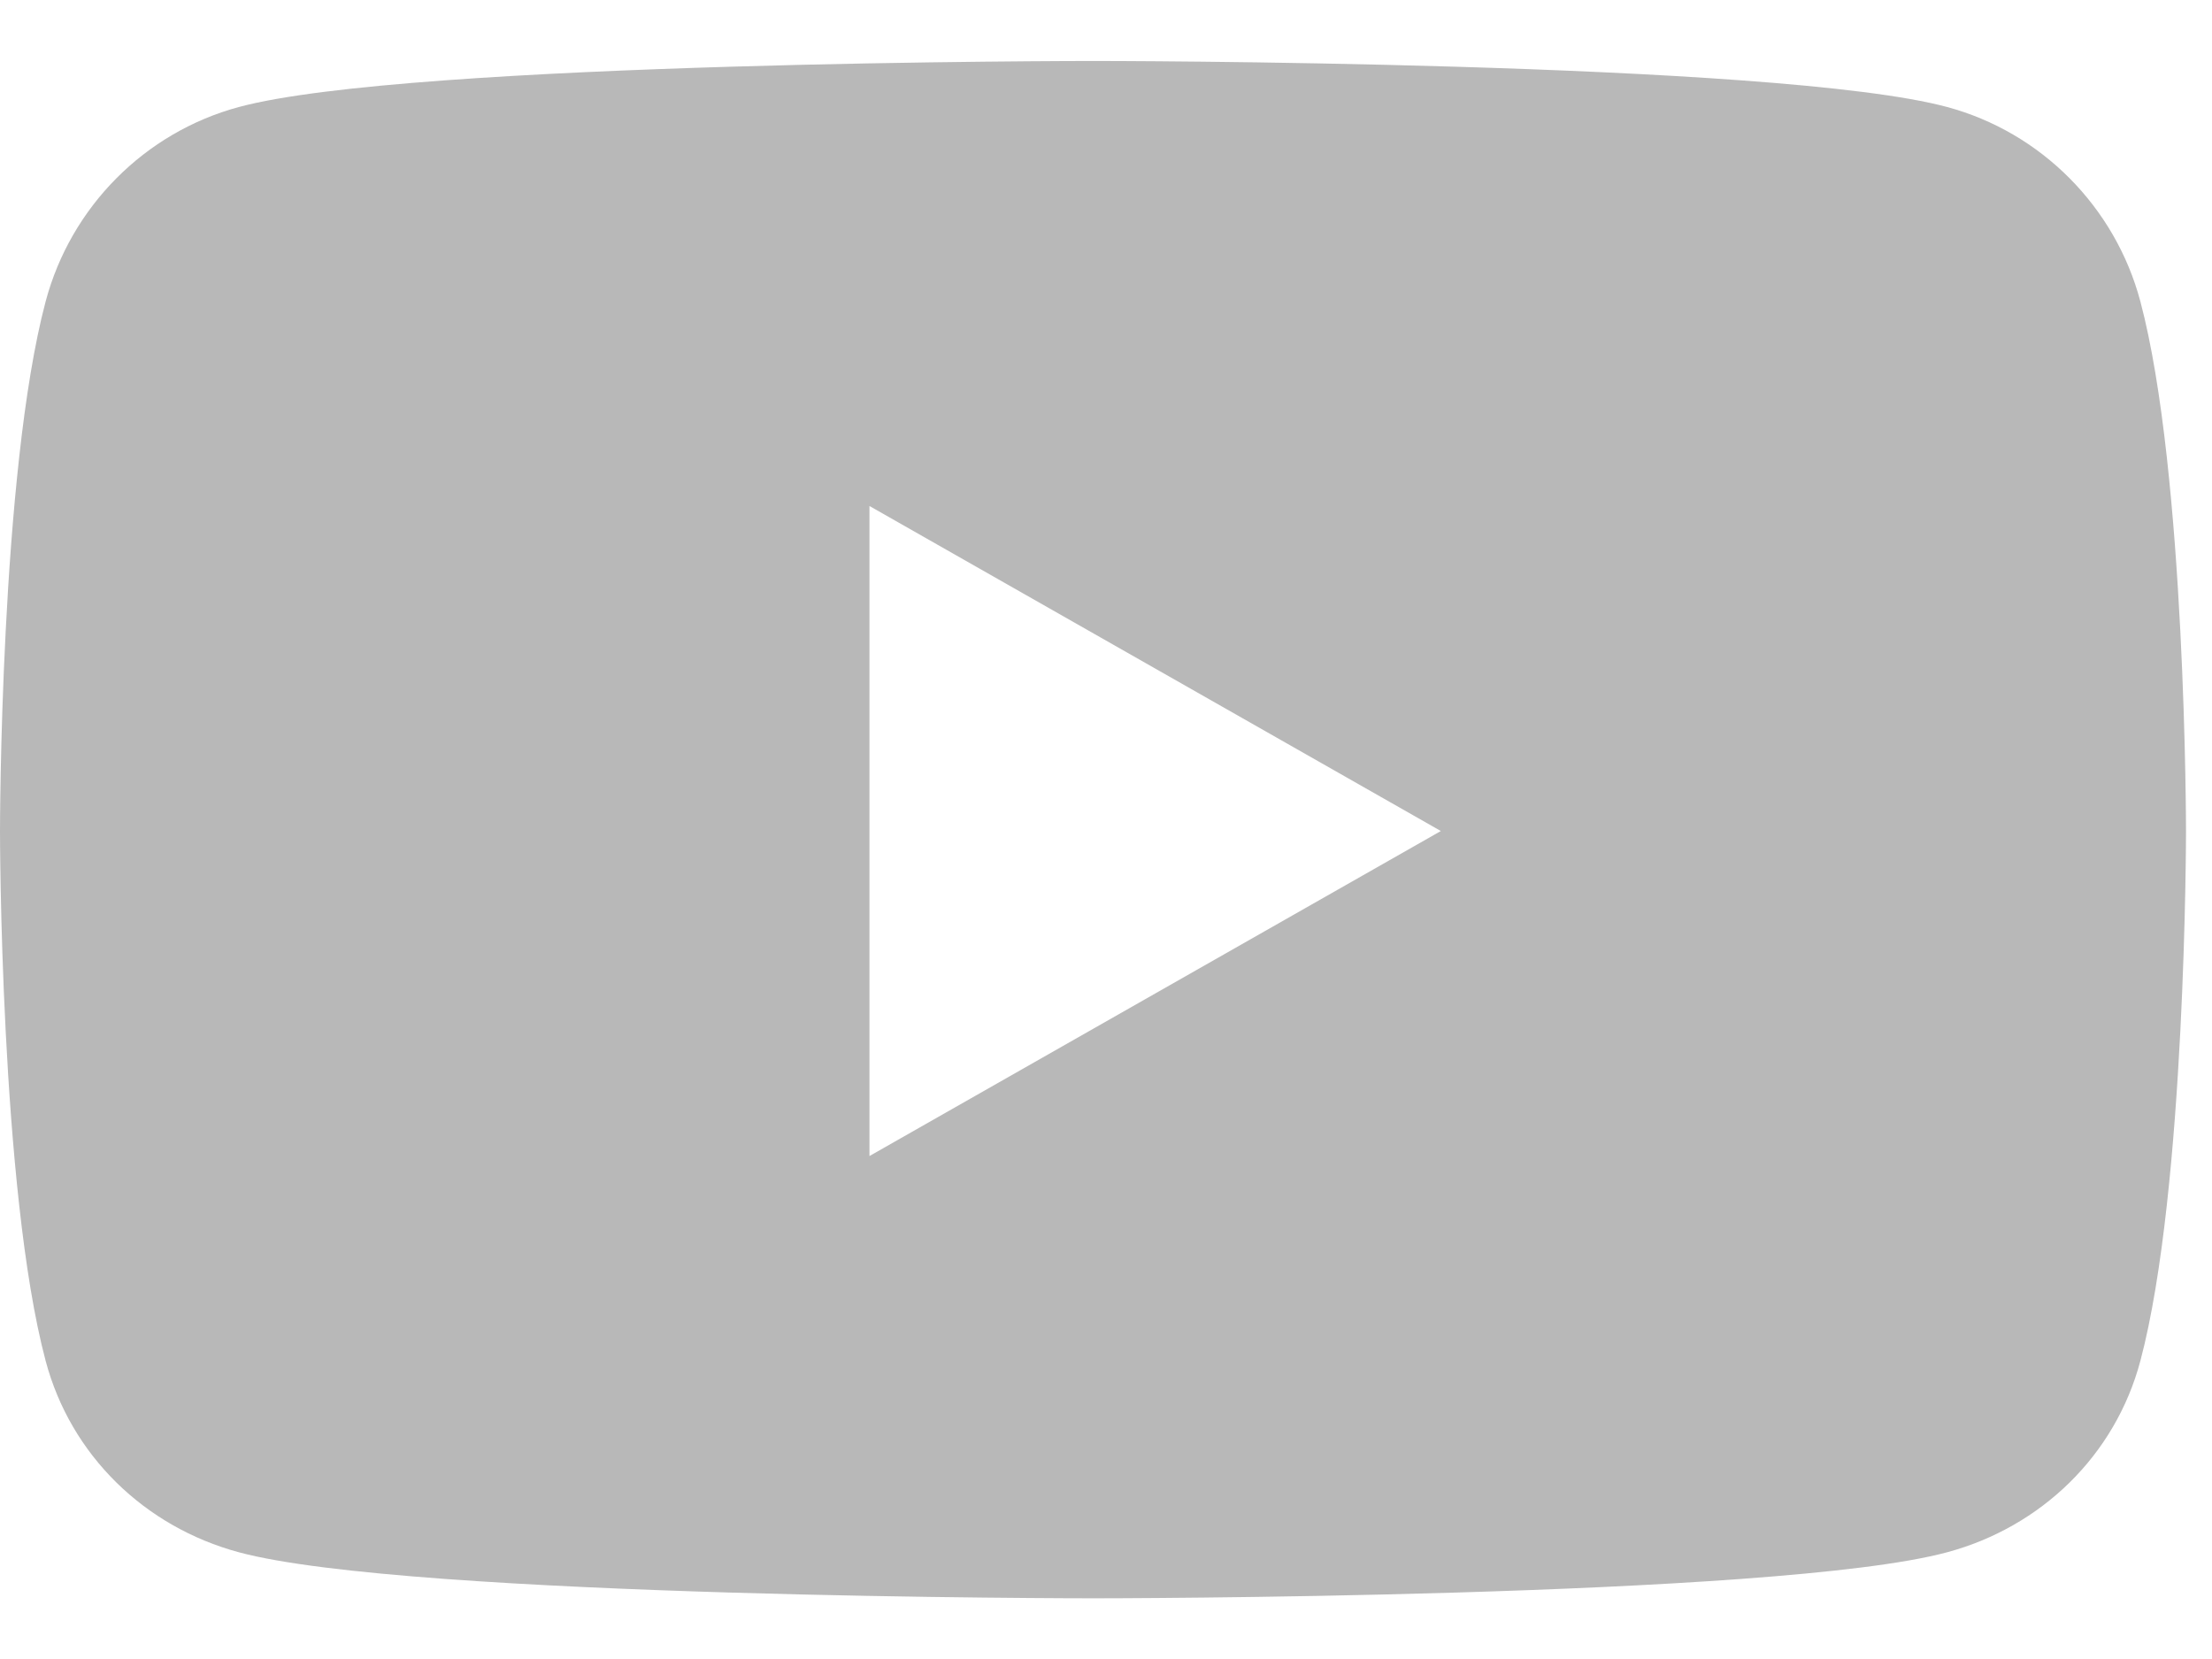 <?xml version="1.0" encoding="UTF-8"?>
<svg id="SVGDoc" width="16" height="12" xmlns="http://www.w3.org/2000/svg" version="1.1" xmlns:xlink="http://www.w3.org/1999/xlink" xmlns:avocode="https://avocode.com/" viewBox="0 0 16 12"><defs></defs><desc>Generated with Avocode.</desc><g><g><title>Icon awesome-youtube</title><path d="M6.289,8.362v-4.702l4.133,2.351zM15.482,2.181c-0.182,-0.685 -0.718,-1.224 -1.398,-1.407c-1.233,-0.333 -6.178,-0.333 -6.178,-0.333c0,0 -4.945,0 -6.178,0.333c-0.68,0.183 -1.216,0.722 -1.398,1.407c-0.33,1.241 -0.33,3.831 -0.33,3.831c0,0 0,2.59 0.33,3.831c0.182,0.685 0.718,1.202 1.398,1.385c1.233,0.333 6.178,0.333 6.178,0.333c0,0 4.945,0 6.178,-0.333c0.68,-0.183 1.216,-0.7 1.398,-1.385c0.33,-1.241 0.33,-3.831 0.33,-3.831c0,0 0,-2.59 -0.33,-3.831z" fill="#b8b8b8" fill-opacity="1"></path></g></g></svg>
